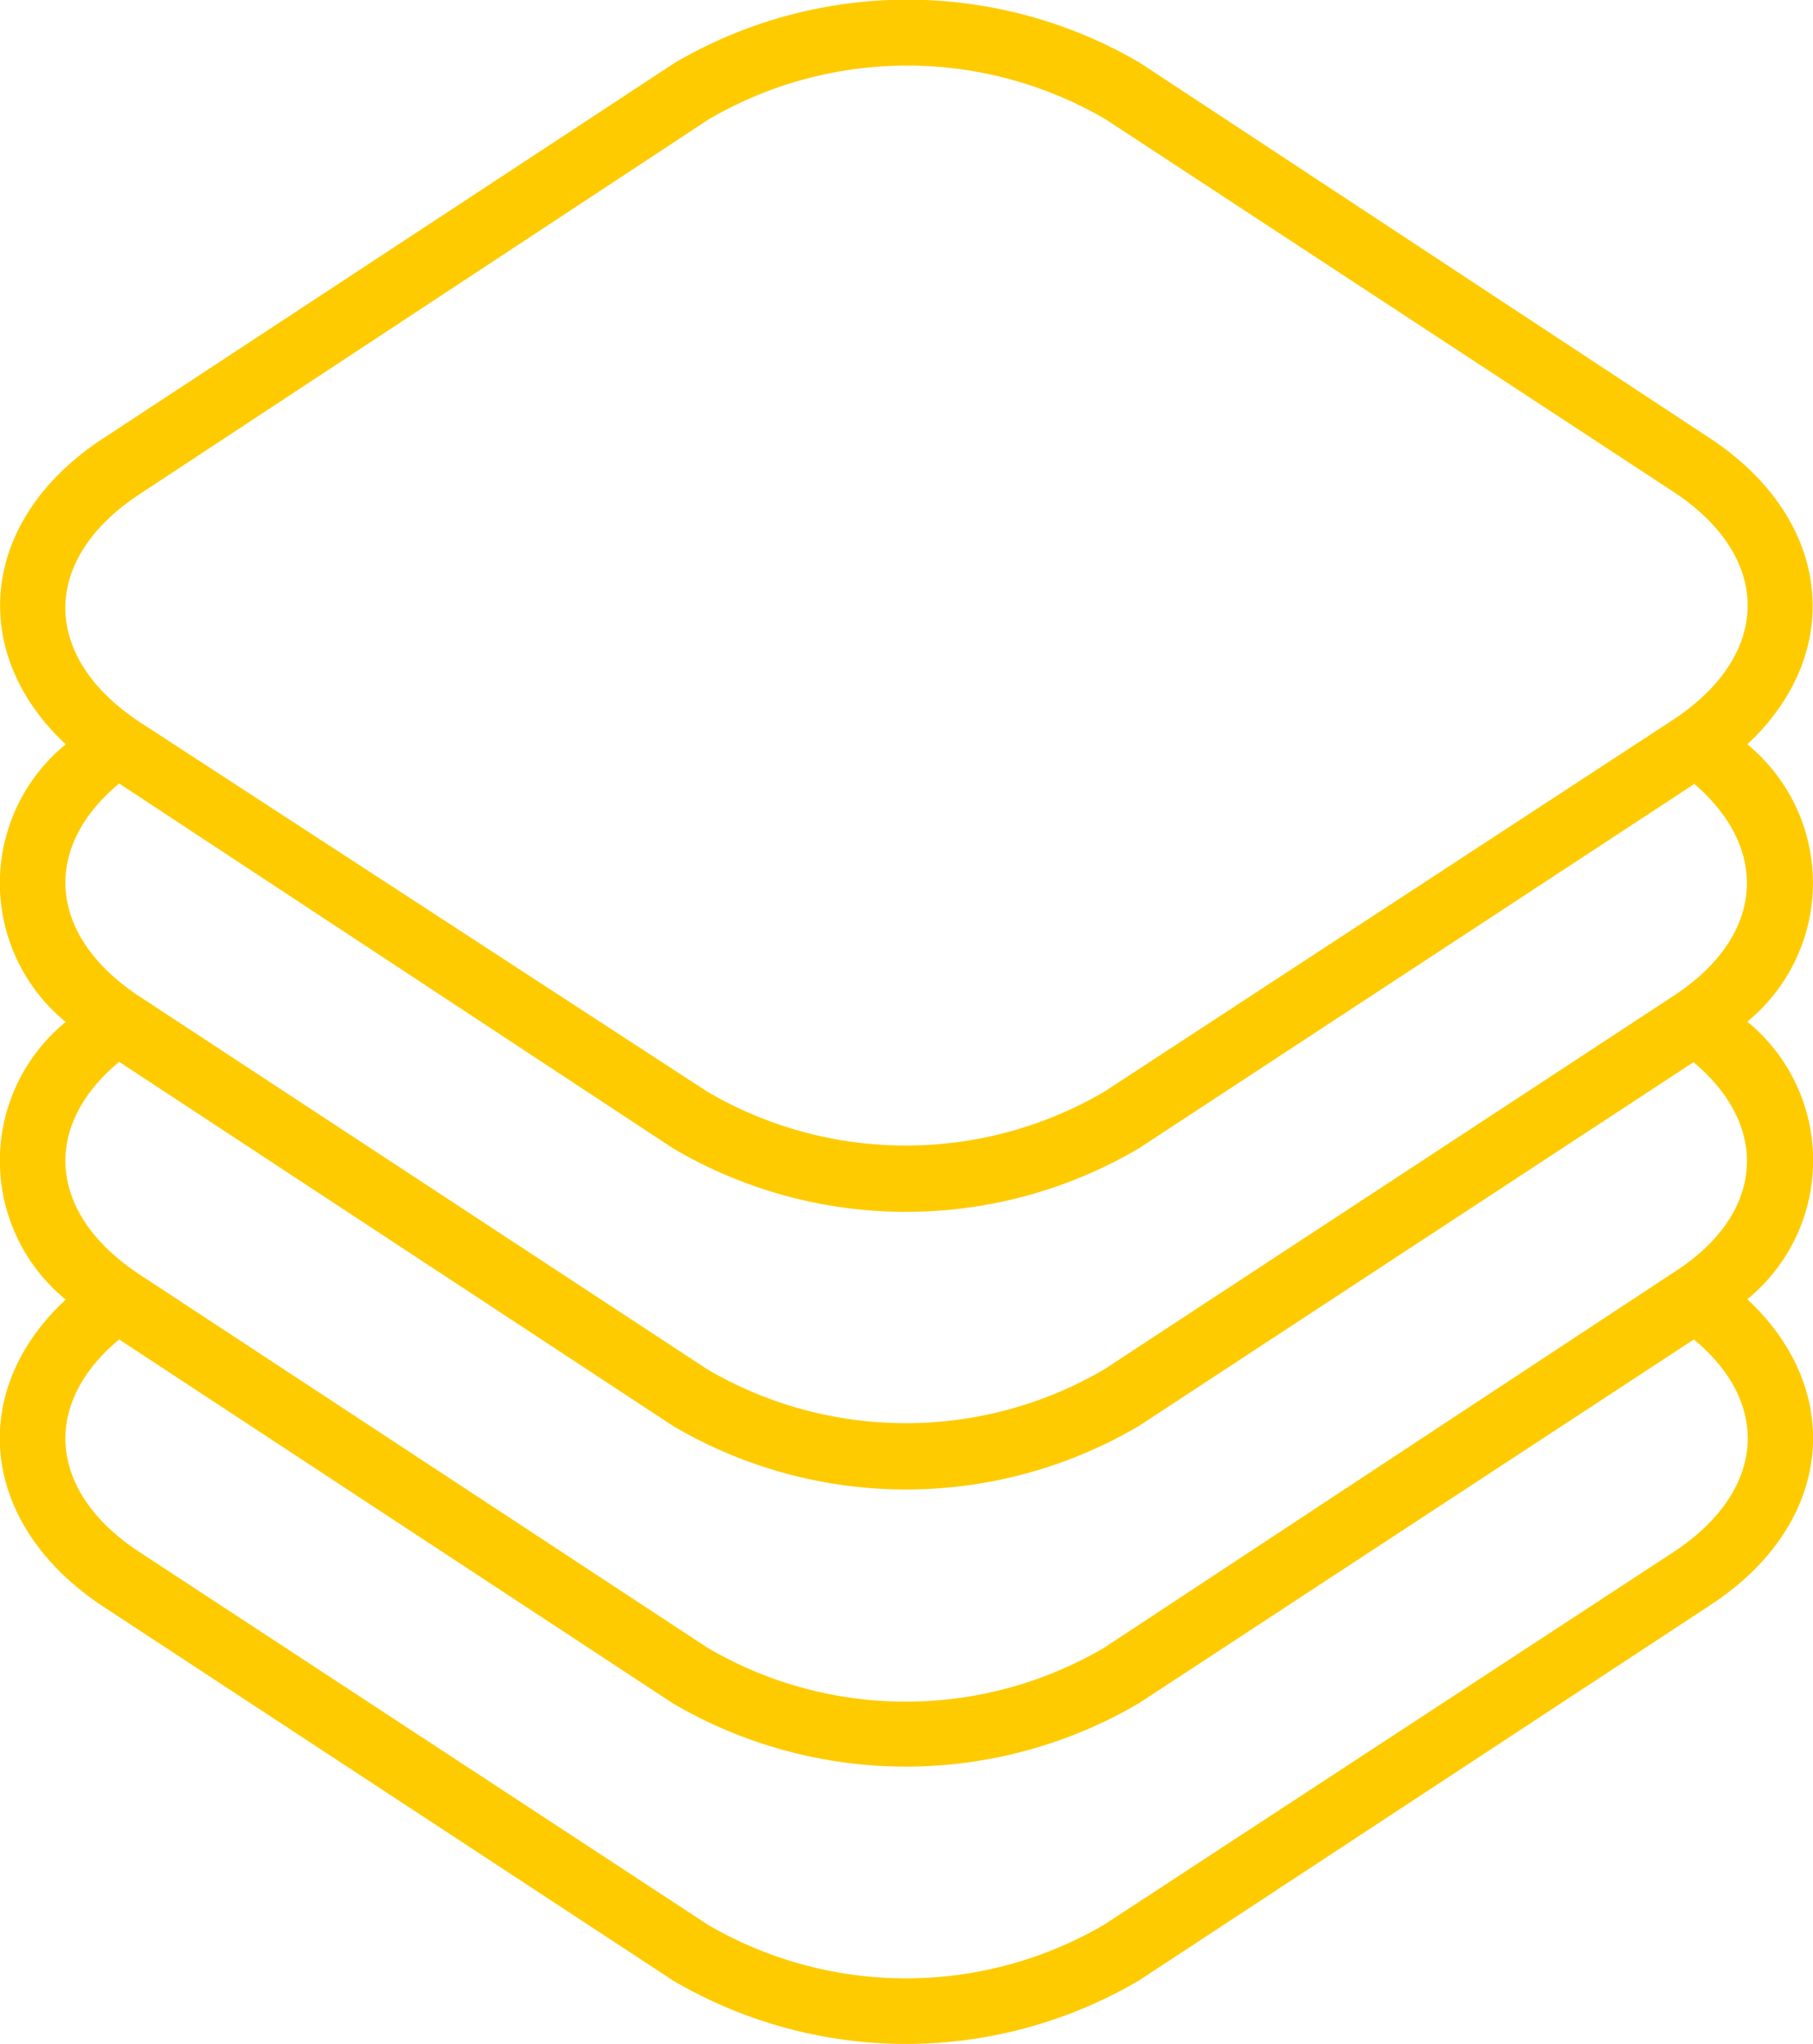 <svg xmlns="http://www.w3.org/2000/svg" viewBox="0 0 53.25 60"><defs><style>.a{fill:#fecb00;}</style></defs><title>Lagring</title><path class="a" d="M67.14,29.43,50.47,18.5a11.56,11.56,0,0,0-11.65,0l-16.71,11c-2.92,1.91-2.92,4.78,0,6.7L38.78,47.05a11.54,11.54,0,0,0,11.65,0L67.14,36.13C70.06,34.21,70.06,31.34,67.14,29.43ZM19.93,53.15a5.26,5.26,0,0,1,0-8.15,5.26,5.26,0,0,1,0-8.15c-2.9-2.71-2.53-6.63,1.13-9l16.75-11a13.51,13.51,0,0,1,13.68,0l16.71,11c3.65,2.39,4,6.32,1.12,9a5.26,5.26,0,0,1,0,8.14,5.26,5.26,0,0,1,0,8.15c2.91,2.71,2.53,6.64-1.12,9l-16.75,11a13.51,13.51,0,0,1-13.68,0L21.06,62.18C17.41,59.79,17,55.87,19.93,53.15Zm1.57,1.17c-2.29,1.9-2.09,4.49.61,6.25L38.79,71.5a11.54,11.54,0,0,0,11.64,0L67.14,60.57c2.7-1.77,2.91-4.35.61-6.25L51.45,65a13.53,13.53,0,0,1-13.69,0Zm46.24-8.14L51.45,56.86a13.48,13.48,0,0,1-13.68,0L21.5,46.17c-2.29,1.9-2.09,4.48.61,6.25L38.78,63.37a11.51,11.51,0,0,0,11.65,0l16.7-11C69.84,50.66,70,48.07,67.74,46.18Zm0-8.15L51.45,48.71a13.48,13.48,0,0,1-13.68,0L21.5,38c-2.29,1.9-2.09,4.49.61,6.26L38.78,55.2a11.54,11.54,0,0,0,11.65,0l16.7-10.95C69.83,42.5,70,39.92,67.75,38Z" transform="translate(-18 -15)"/></svg>